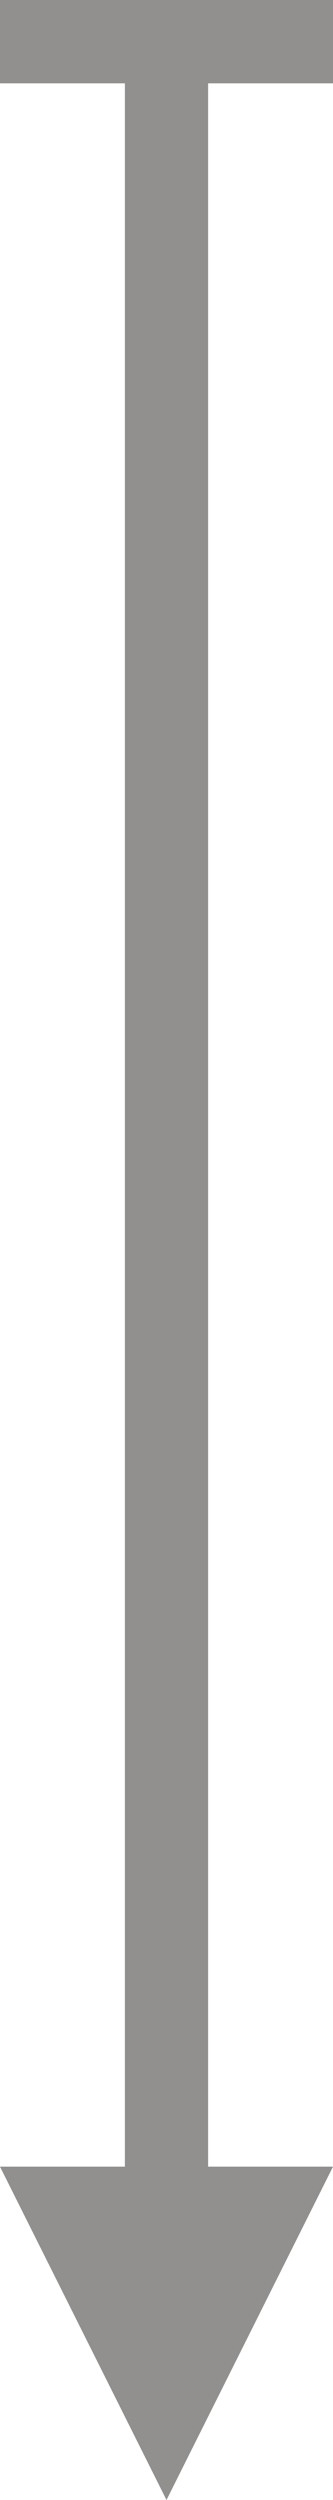 <svg xmlns="http://www.w3.org/2000/svg" width="8" height="60" viewBox="0 0 8 60">
    <g fill="none" fill-rule="evenodd">
        <path stroke="#928f8f" stroke-linecap="square" stroke-width="2" d="M4 1v56M1 1h6"/>
        <path fill="#928f8f" d="M4 60L0 52h8z"/>
    </g>
</svg>
